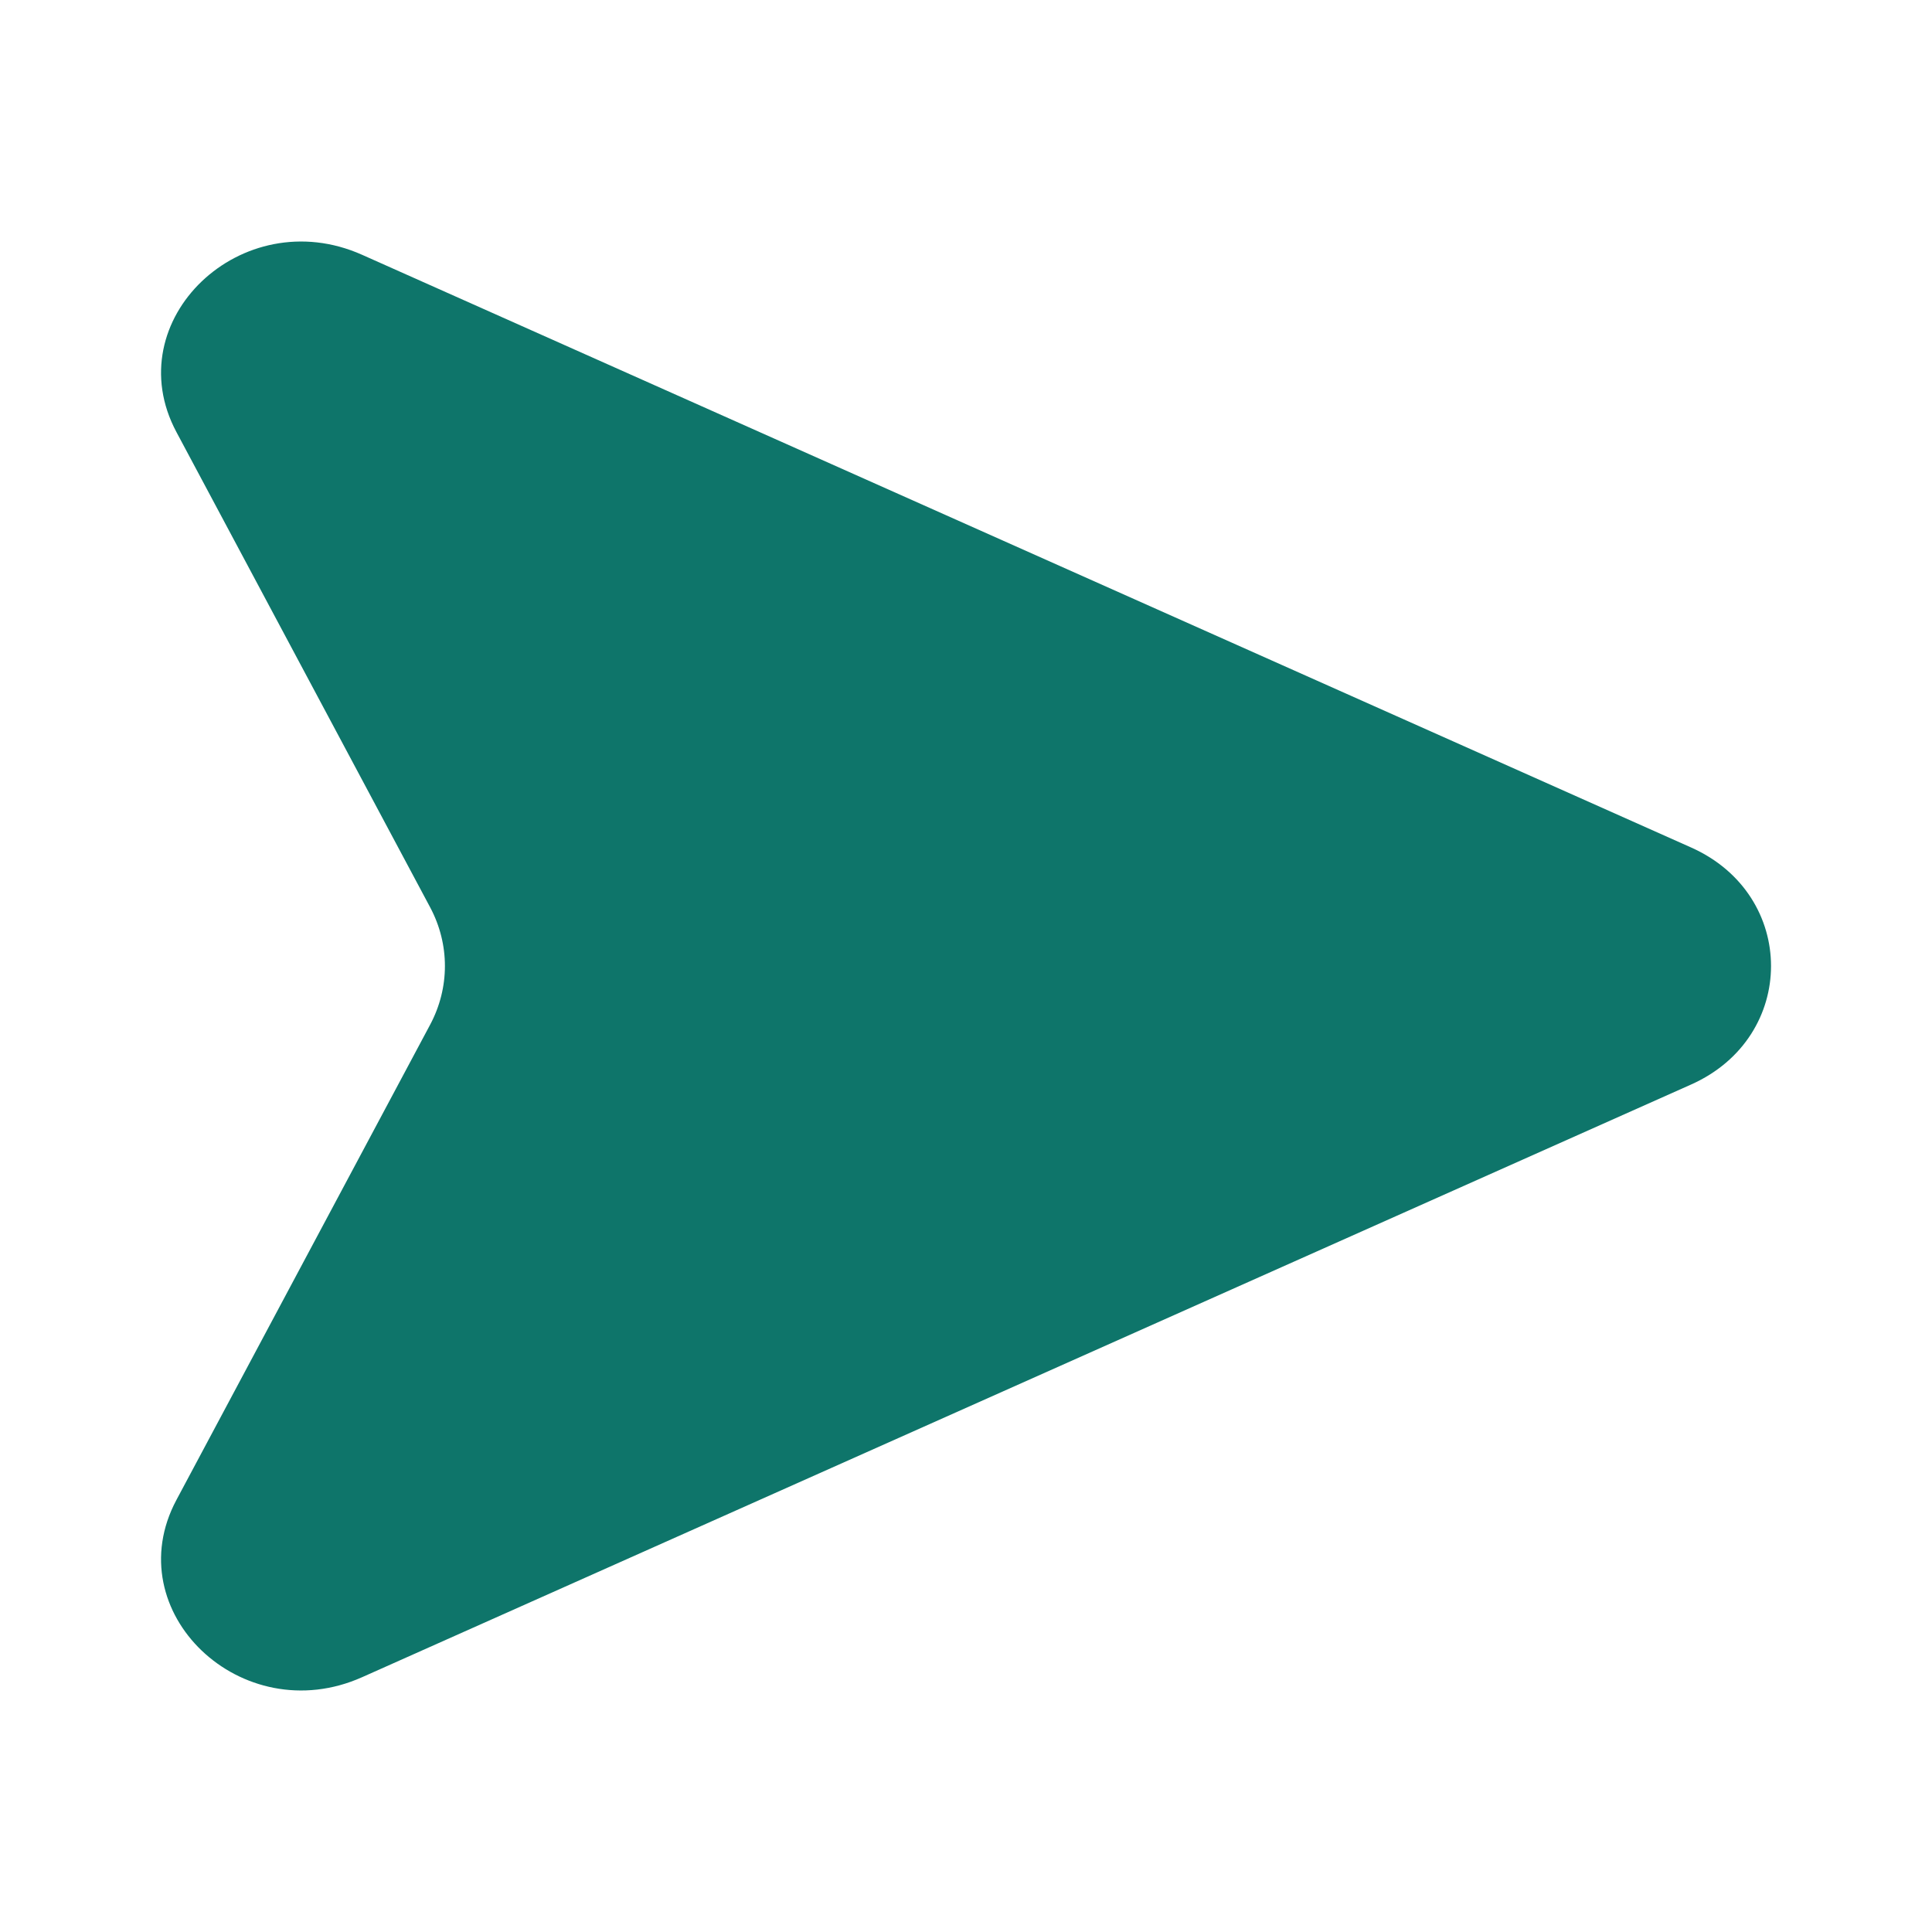 <?xml version="1.0" encoding="utf-8"?>
<svg xmlns="http://www.w3.org/2000/svg" fill="none" height="32" viewBox="0 0 32 32" width="32">
<path d="M5.997 27.78L28.01 17.963C29.775 17.176 29.775 14.824 28.01 14.037L5.997 4.22C4.003 3.331 1.934 5.306 2.922 7.156L7.124 15.027C7.451 15.64 7.451 16.36 7.124 16.973L2.922 24.844C1.934 26.695 4.003 28.669 5.997 27.78Z" fill="#0E756A"/>
</svg>